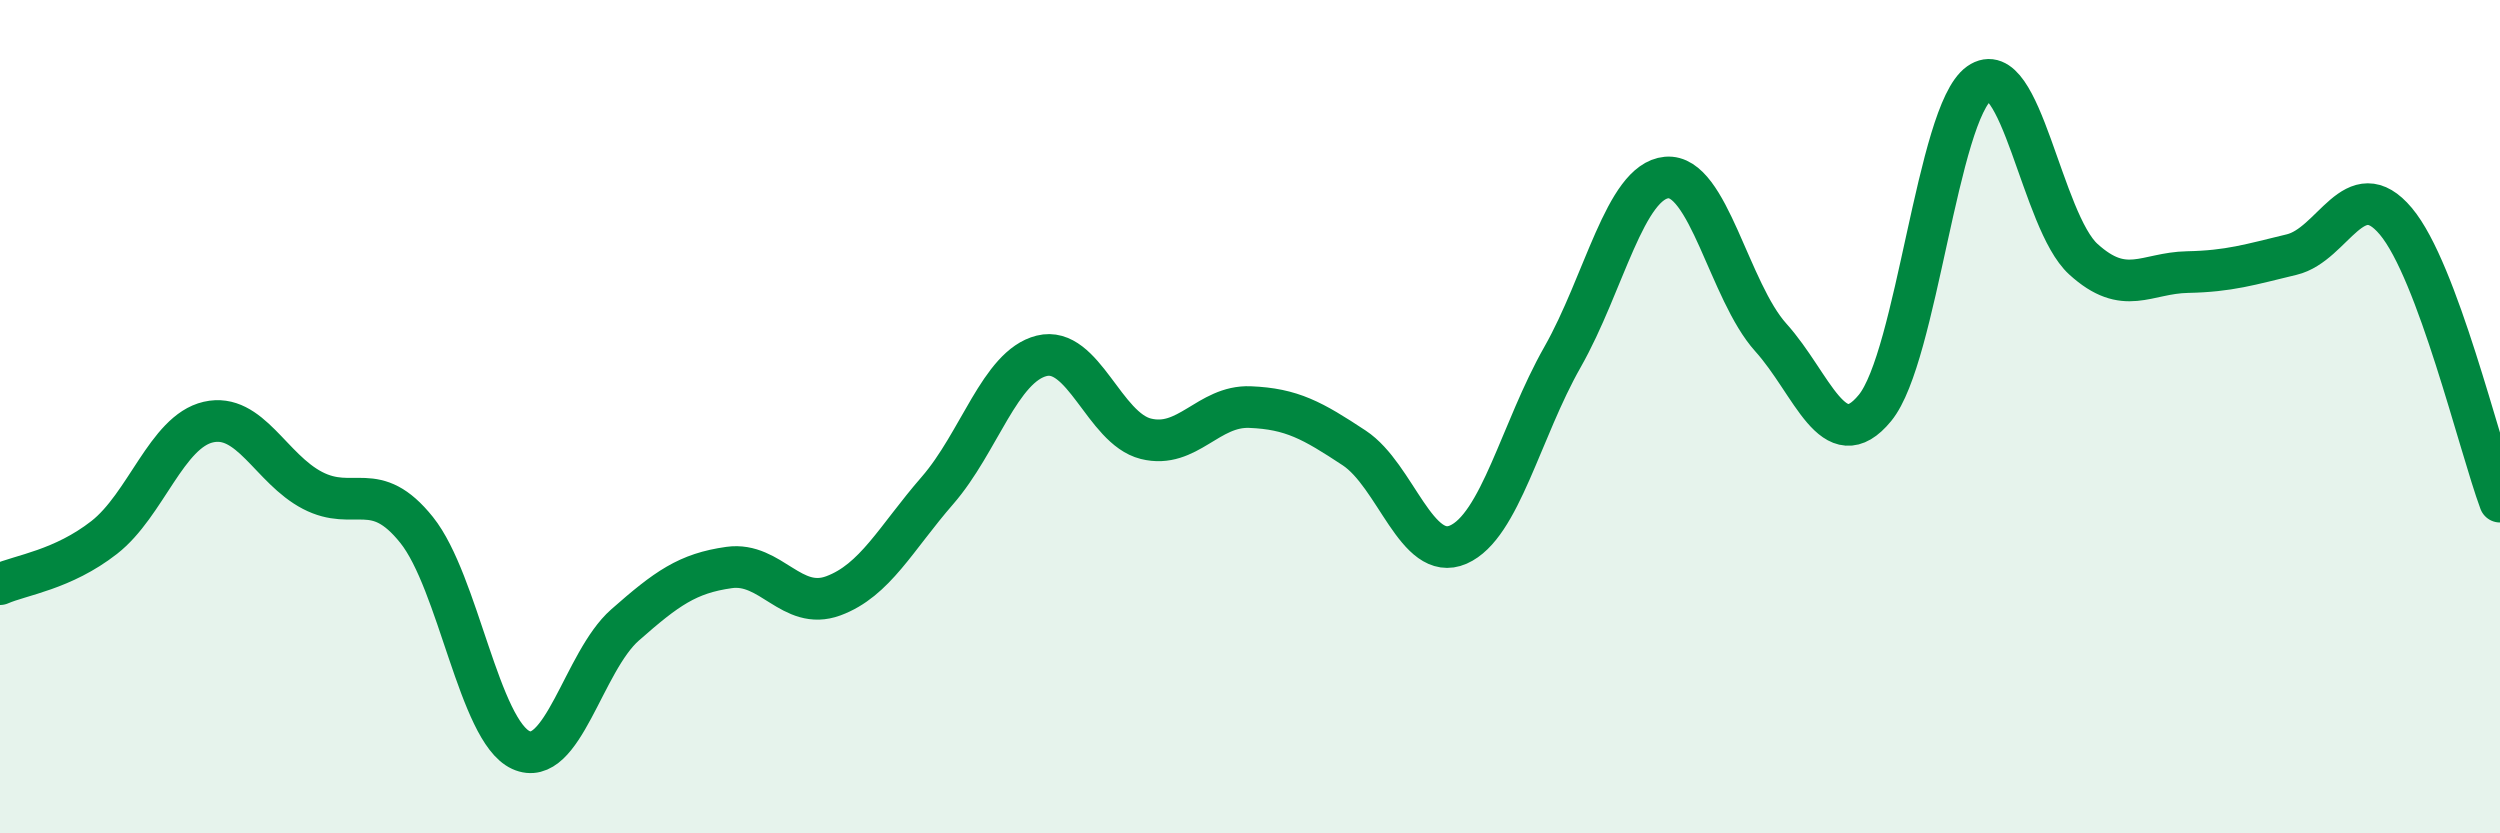 
    <svg width="60" height="20" viewBox="0 0 60 20" xmlns="http://www.w3.org/2000/svg">
      <path
        d="M 0,14.02 C 0.5,13.8 1.5,13.68 2.5,12.9 C 3.5,12.12 4,10.36 5,10.13 C 6,9.9 6.5,11.25 7.5,11.77 C 8.5,12.29 9,11.47 10,12.72 C 11,13.97 11.5,17.54 12.5,18 C 13.5,18.46 14,15.88 15,15 C 16,14.12 16.5,13.76 17.5,13.62 C 18.5,13.48 19,14.67 20,14.3 C 21,13.93 21.5,12.92 22.5,11.77 C 23.5,10.62 24,8.79 25,8.54 C 26,8.29 26.5,10.28 27.5,10.53 C 28.5,10.78 29,9.73 30,9.77 C 31,9.81 31.5,10.09 32.5,10.75 C 33.5,11.41 34,13.51 35,13.07 C 36,12.63 36.5,10.33 37.5,8.57 C 38.5,6.81 39,4.35 40,4.26 C 41,4.17 41.5,6.99 42.5,8.1 C 43.5,9.21 44,11.01 45,9.79 C 46,8.57 46.5,2.71 47.5,2 C 48.5,1.29 49,5.31 50,6.22 C 51,7.13 51.5,6.55 52.5,6.53 C 53.5,6.51 54,6.35 55,6.11 C 56,5.87 56.5,4.12 57.5,5.31 C 58.5,6.5 59.5,10.69 60,12.04L60 20L0 20Z"
        fill="#008740"
        opacity="0.1"
        stroke-linecap="round"
        stroke-linejoin="round"
      />
      <path
        d="M 0,14.02 C 0.5,13.8 1.5,13.68 2.5,12.9 C 3.5,12.12 4,10.36 5,10.13 C 6,9.9 6.5,11.25 7.5,11.77 C 8.5,12.29 9,11.47 10,12.72 C 11,13.97 11.5,17.54 12.5,18 C 13.5,18.46 14,15.88 15,15 C 16,14.12 16.5,13.76 17.5,13.62 C 18.5,13.48 19,14.67 20,14.3 C 21,13.93 21.5,12.92 22.5,11.77 C 23.5,10.62 24,8.79 25,8.54 C 26,8.29 26.5,10.28 27.5,10.53 C 28.5,10.78 29,9.73 30,9.77 C 31,9.81 31.5,10.09 32.5,10.75 C 33.5,11.41 34,13.51 35,13.07 C 36,12.63 36.5,10.33 37.5,8.57 C 38.5,6.81 39,4.35 40,4.26 C 41,4.17 41.5,6.99 42.5,8.1 C 43.5,9.21 44,11.01 45,9.79 C 46,8.57 46.5,2.71 47.5,2 C 48.5,1.29 49,5.31 50,6.22 C 51,7.13 51.5,6.55 52.5,6.53 C 53.5,6.51 54,6.35 55,6.11 C 56,5.87 56.5,4.12 57.5,5.31 C 58.5,6.5 59.5,10.69 60,12.04"
        stroke="#008740"
        stroke-width="1"
        fill="none"
        stroke-linecap="round"
        stroke-linejoin="round"
      />
    </svg>
  